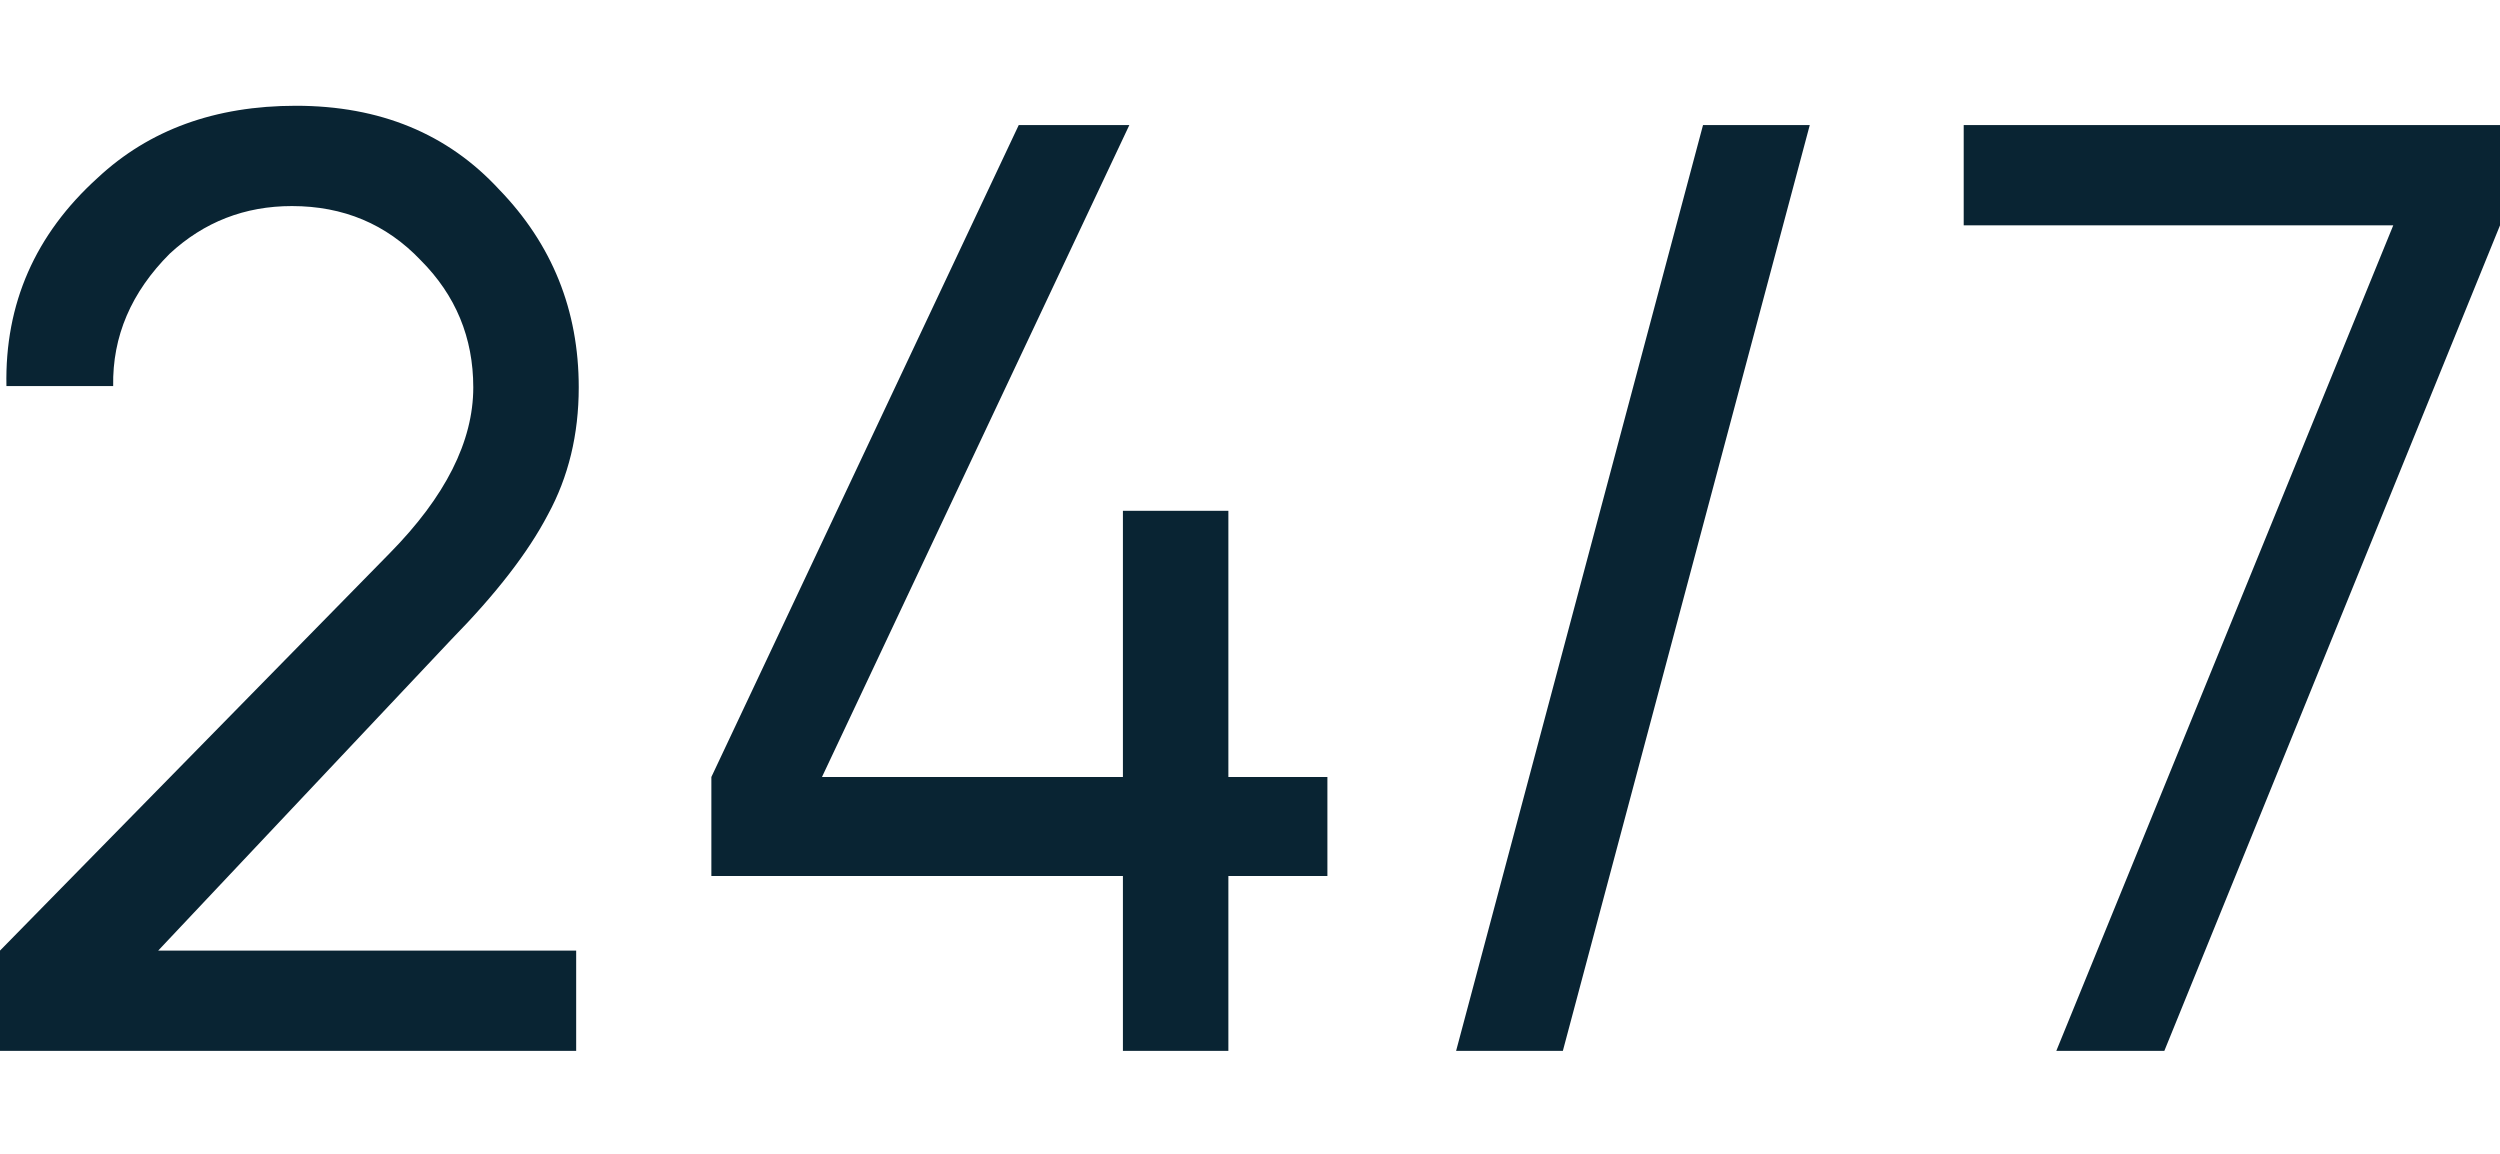 <?xml version="1.0" encoding="UTF-8"?> <svg xmlns="http://www.w3.org/2000/svg" width="260" height="120" viewBox="0 0 260 120" fill="none"><path d="M0.669 40.154C0.49 31.595 3.656 24.373 10.165 18.489C15.515 13.496 22.381 11 30.763 11C39.502 11 46.546 13.898 51.896 19.693C57.425 25.398 60.189 32.263 60.189 40.287C60.189 45.191 59.119 49.604 56.979 53.527C54.928 57.449 51.584 61.773 46.947 66.499L16.452 98.862H59.922V109.293H0V98.862L40.527 57.539C46.323 51.654 49.221 45.904 49.221 40.287C49.221 35.116 47.393 30.703 43.737 27.048C40.171 23.303 35.712 21.431 30.362 21.431C25.458 21.431 21.222 23.08 17.655 26.379C13.643 30.391 11.681 34.983 11.77 40.154H0.669Z" fill="#092433"></path><path d="M127.751 80.808H138.05V91.105H127.751V109.293H116.783V91.105H73.982V80.808L105.949 13.006H117.452L85.485 80.808H116.783V53.125H127.751V80.808Z" fill="#092433"></path><path d="M177.115 13.006H188.216L162.536 109.293H151.434L177.115 13.006Z" fill="#092433"></path><path d="M213.855 109.293L248.898 23.437H204.225V13.006H260V23.437L225.09 109.293H213.855Z" fill="#092433"></path></svg> 